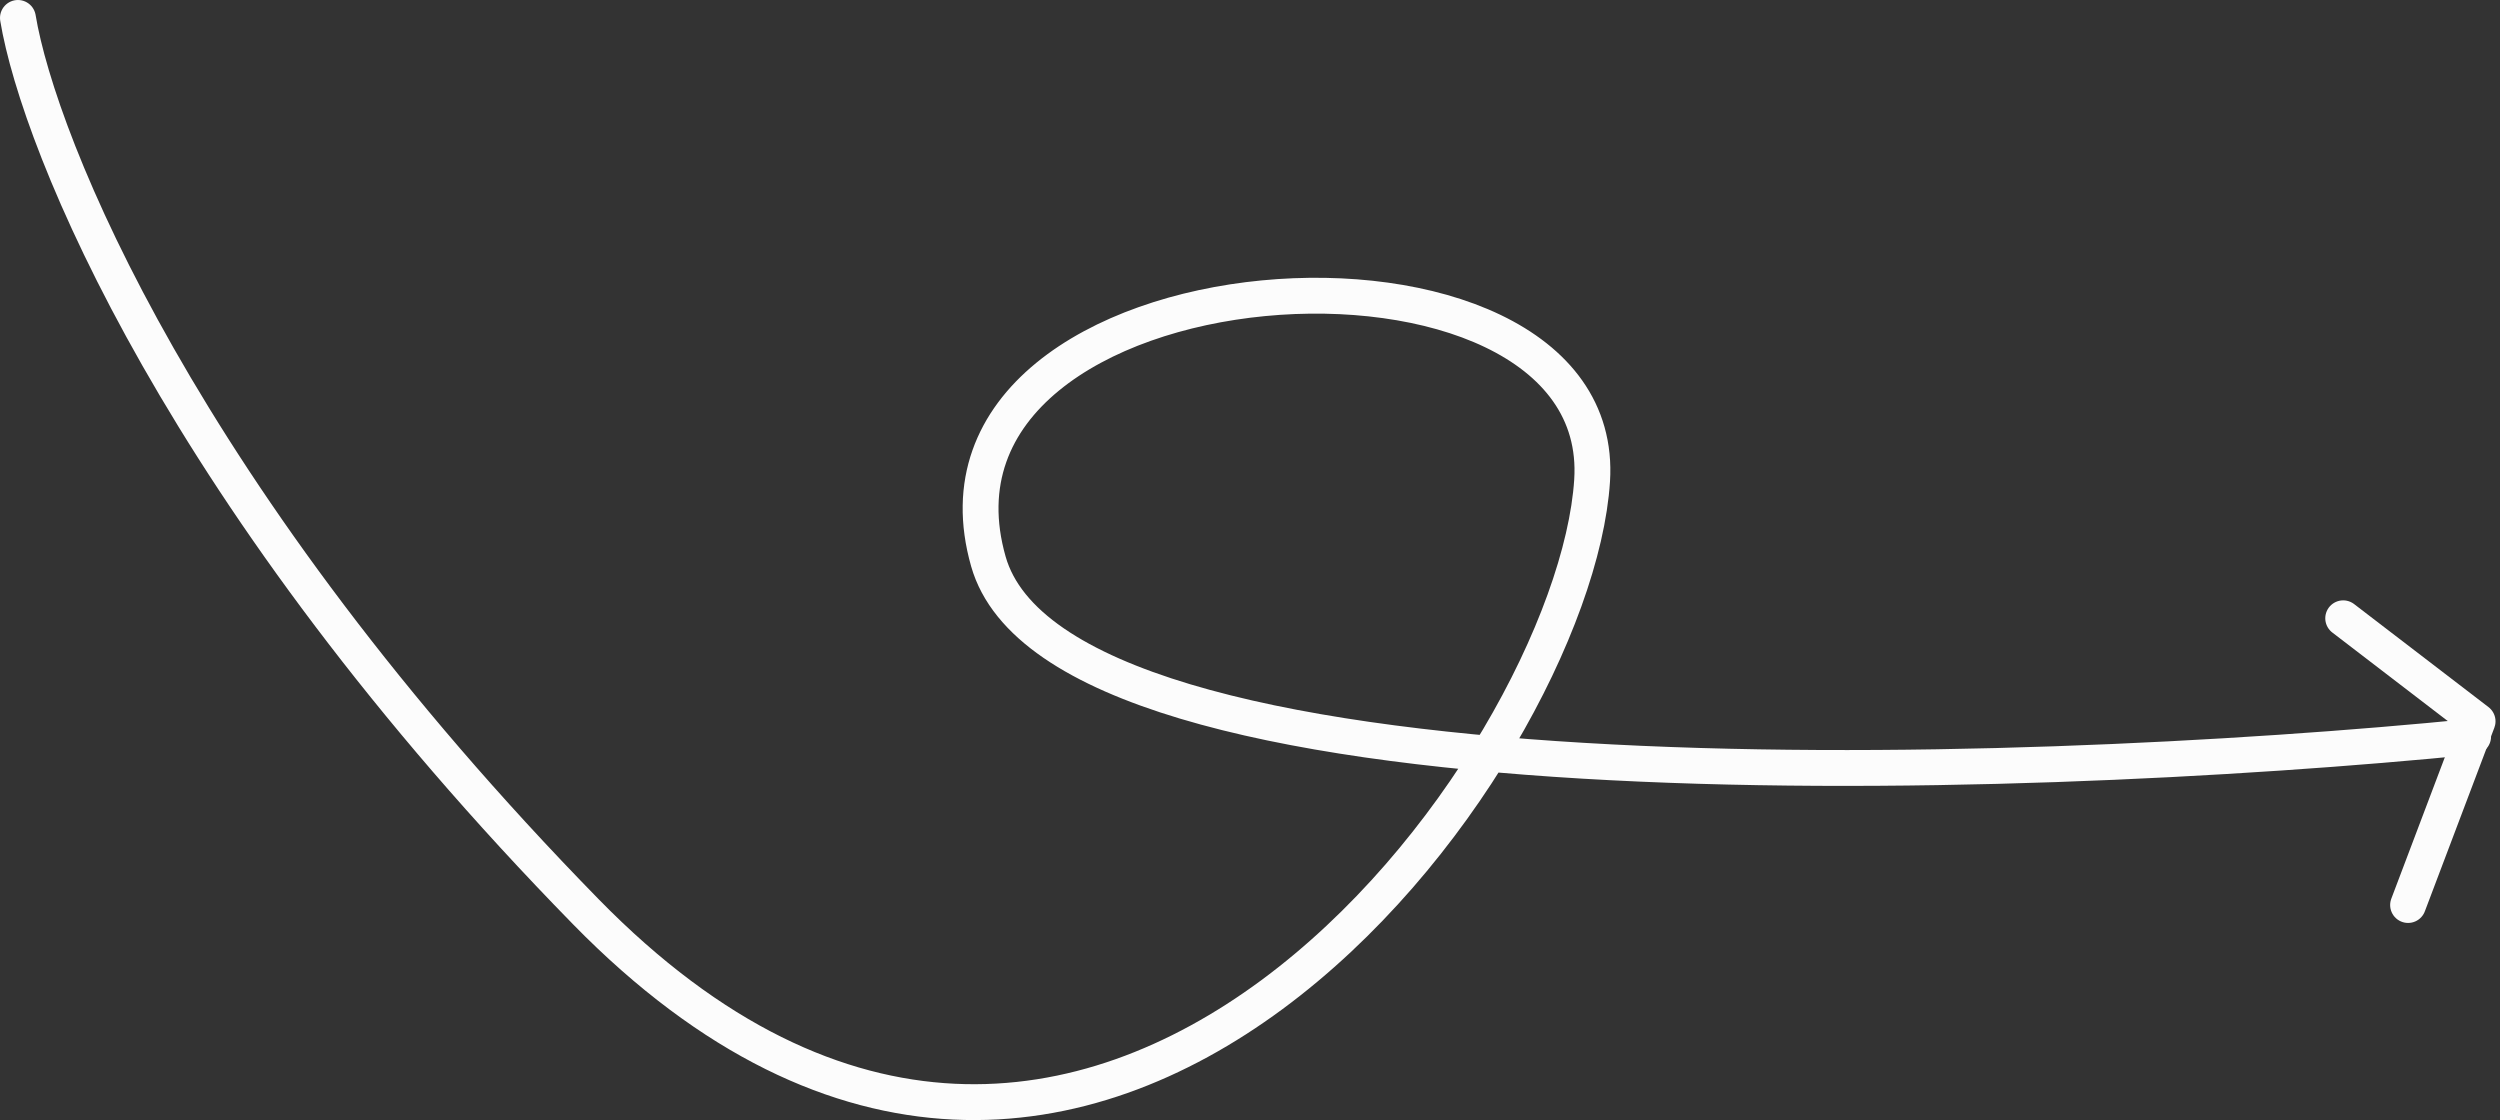 <svg width="279" height="125" viewBox="0 0 279 125" fill="none" xmlns="http://www.w3.org/2000/svg">
<rect x="0" y="0" width="279" height="125" fill="#333333" stroke="none"/>
<path d="M276 82.206C224.095 87.386 118.287 90.728 110.302 62.656C100.32 27.566 179.676 22.426 177.679 53.633C175.683 84.84 121.782 159.404 65.385 101.756C20.267 55.638 4.329 16.036 2 2" stroke="#FCFCFC" stroke-width="4" stroke-linecap="round"/>
<path d="M261.5 69L276.5 80.5L268.741 101" stroke="#FCFCFC" stroke-width="4" stroke-linecap="round" stroke-linejoin="round"/>
</svg>
